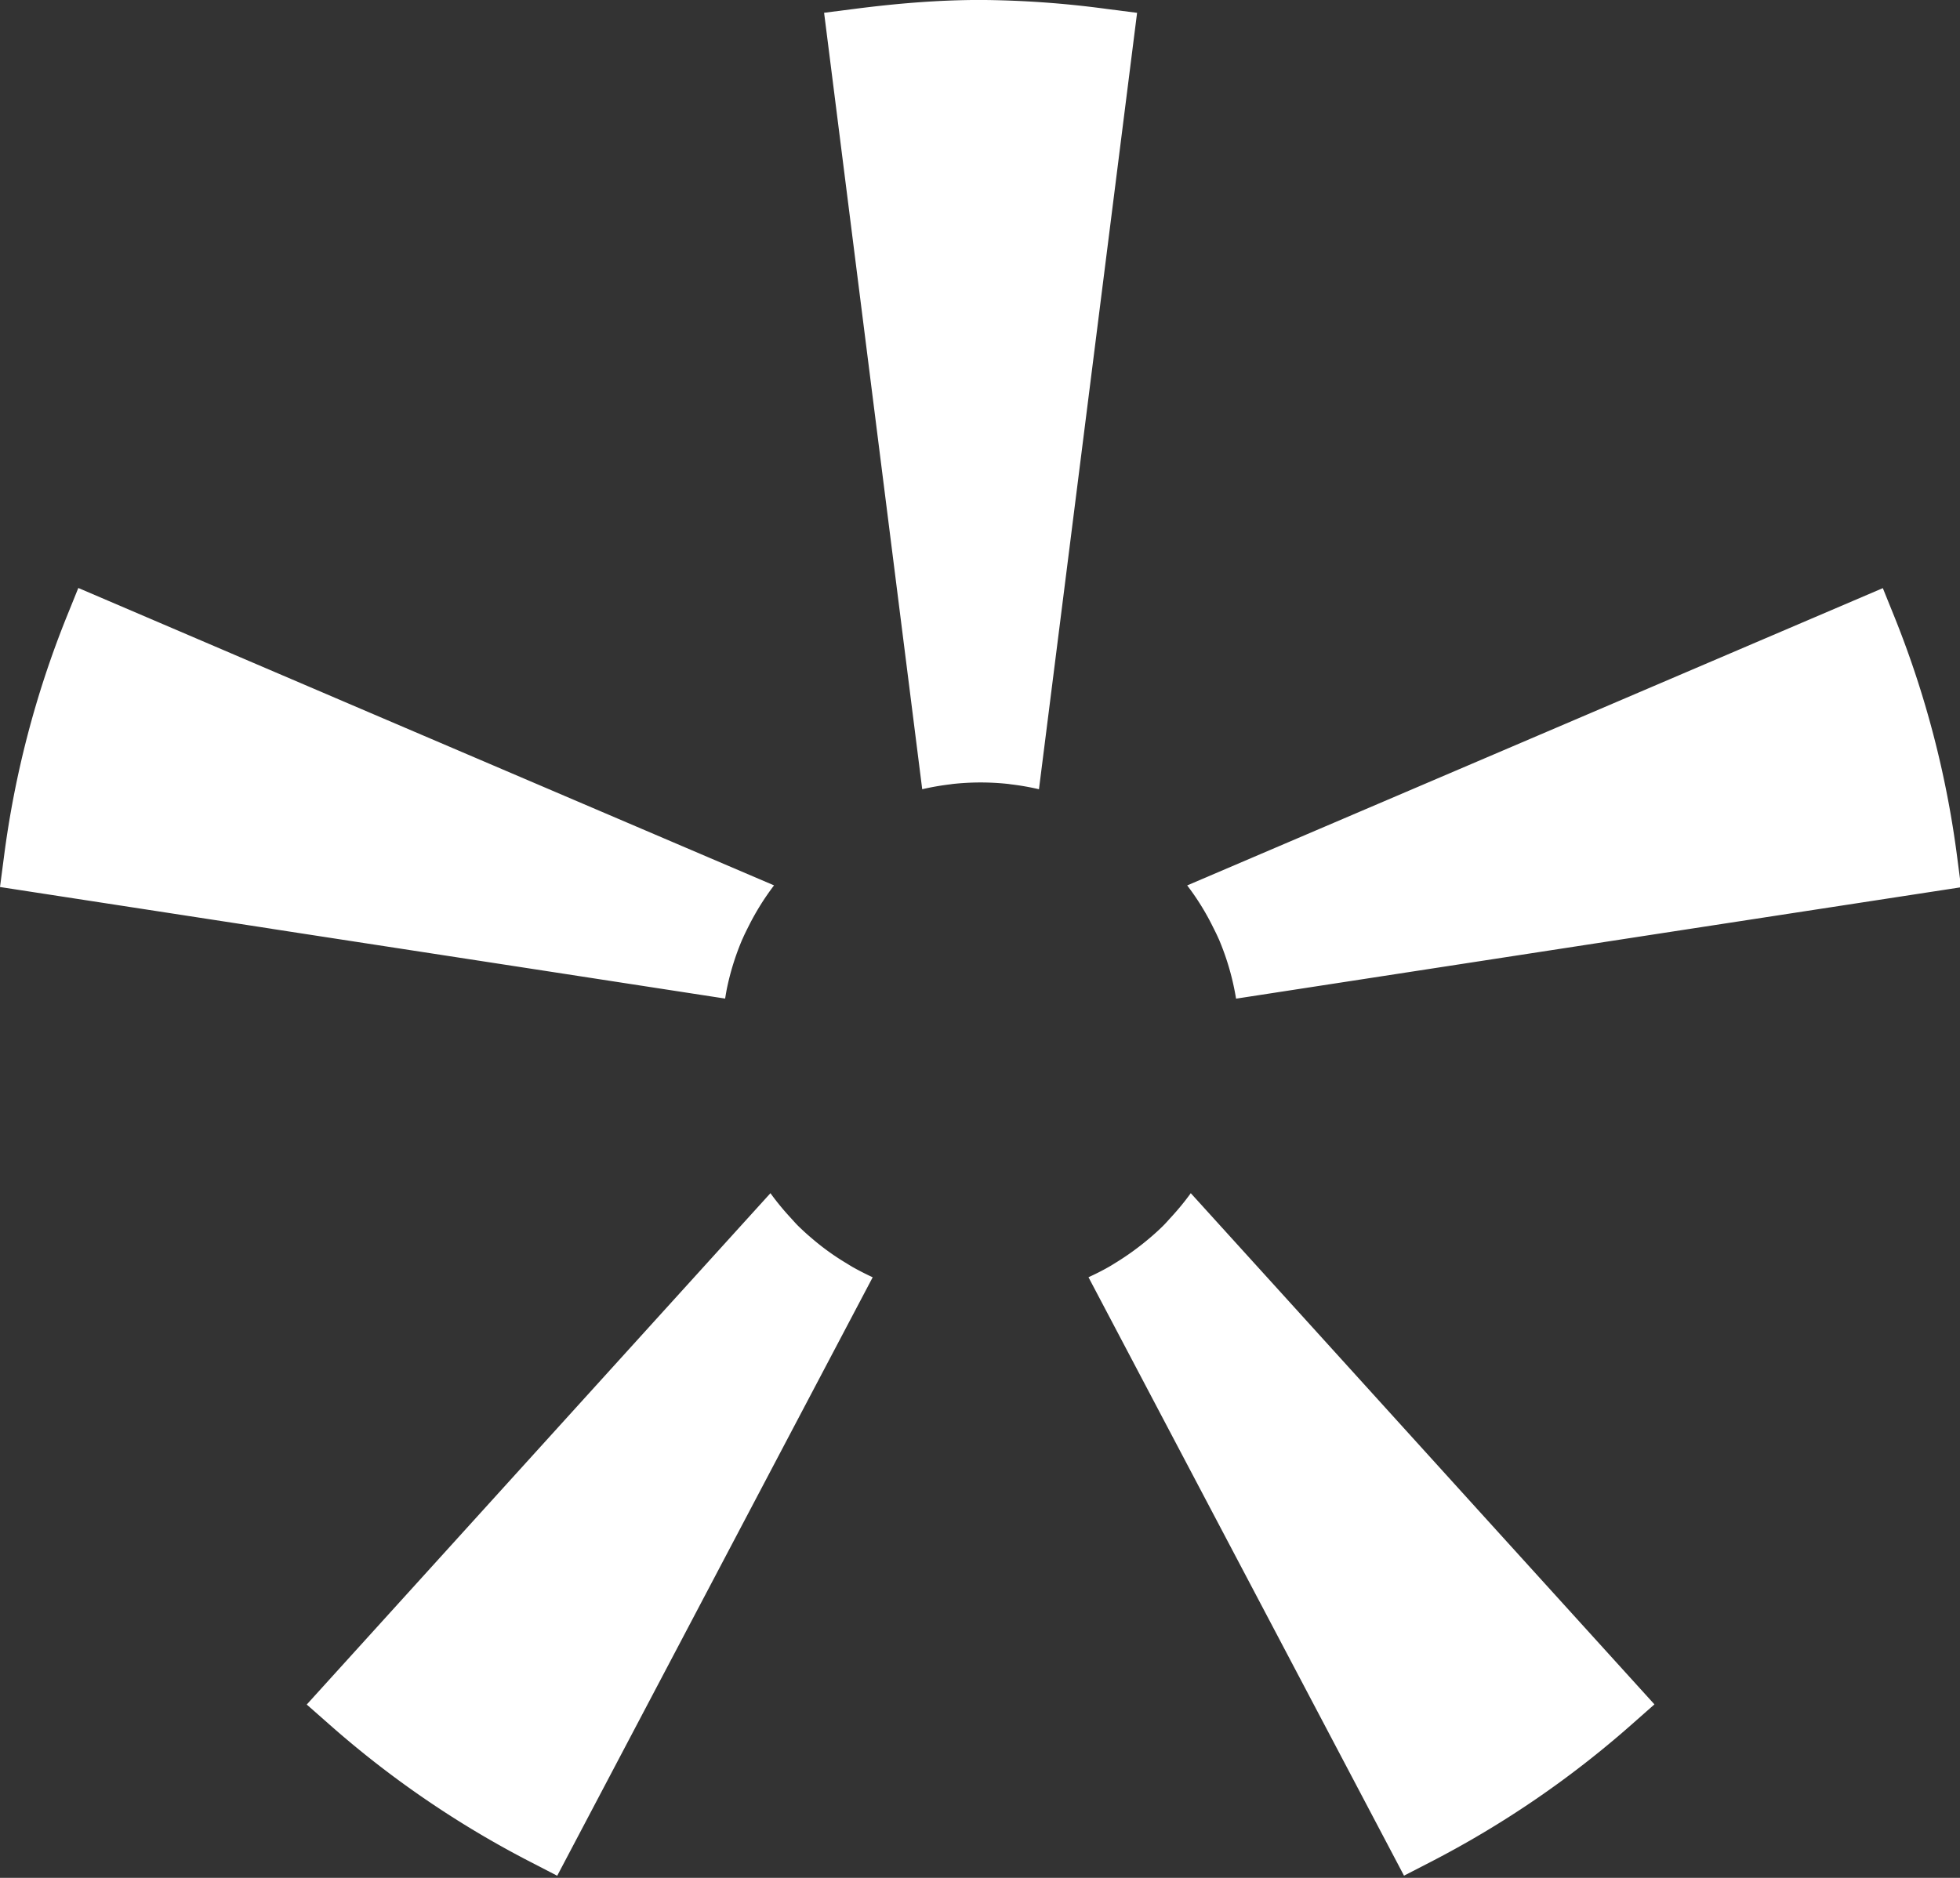 <svg width="48" height="46" xmlns="http://www.w3.org/2000/svg"><rect width="100%" height="100%" fill="#333333" stroke="none"/><path d="M17.758 24.462c.018-.108.036-.218.06-.324a6.338 6.338 0 0 1 .361-1.129l.009-.018c.048-.11.102-.217.156-.324a6.37 6.37 0 0 1 .612-.979l-4.142-1.77-5.803-2.48-7.093-3.035-.287.71a23.953 23.953 0 0 0-1.536 5.89L0 21.728l6.658 1.024v.001l.636.098 5.997.922 4.467.688zm2.953 6.472a6.068 6.068 0 0 1-.825-.596 5.99 5.99 0 0 1-.344-.313c-.067-.067-.129-.14-.194-.21a6.44 6.44 0 0 1-.48-.587l-2.829 3.12-4.193 4.625-4.334 4.781.571.503a24.117 24.117 0 0 0 4.903 3.35l.66.341 2.89-5.483 2.854-5.417 1.982-3.76a7.068 7.068 0 0 1-.49-.25 6.98 6.98 0 0 1-.17-.104m11.278 1.412l-2.828-3.118c-.148.205-.309.4-.48.586-.065.071-.127.143-.195.211a5.64 5.64 0 0 1-.343.312 6.648 6.648 0 0 1-.825.597c-.057.035-.113.071-.17.103-.16.091-.324.173-.492.25l1.982 3.761 2.856 5.417 2.889 5.481.66-.34a24.173 24.173 0 0 0 4.902-3.352l.571-.504-4.334-4.778-4.193-4.626zm15.942-11.34a23.996 23.996 0 0 0-1.535-5.889l-.287-.71-7.091 3.032-5.803 2.48.294.69-.294-.69-4.142 1.77a6.152 6.152 0 0 1 .612.98c.053.106.108.212.156.323l.009.018a6.338 6.338 0 0 1 .42 1.453l4.467-.687 5.994-.922 7.295-1.12-.095-.728zM27.847.314l-.743-.095a24.14 24.14 0 0 0-3.091-.22c-1.06 0-2.086.09-3.088.219l-.743.095 1.046 8.276.775 6.135.582 4.609a6.24 6.24 0 0 1 .687-.12l.053-.008a6.298 6.298 0 0 1 1.38 0l.052.008c.234.027.462.068.687.12l.583-4.61.775-6.134L27.847.314z" fill="#FFF" fill-rule="evenodd"/></svg>